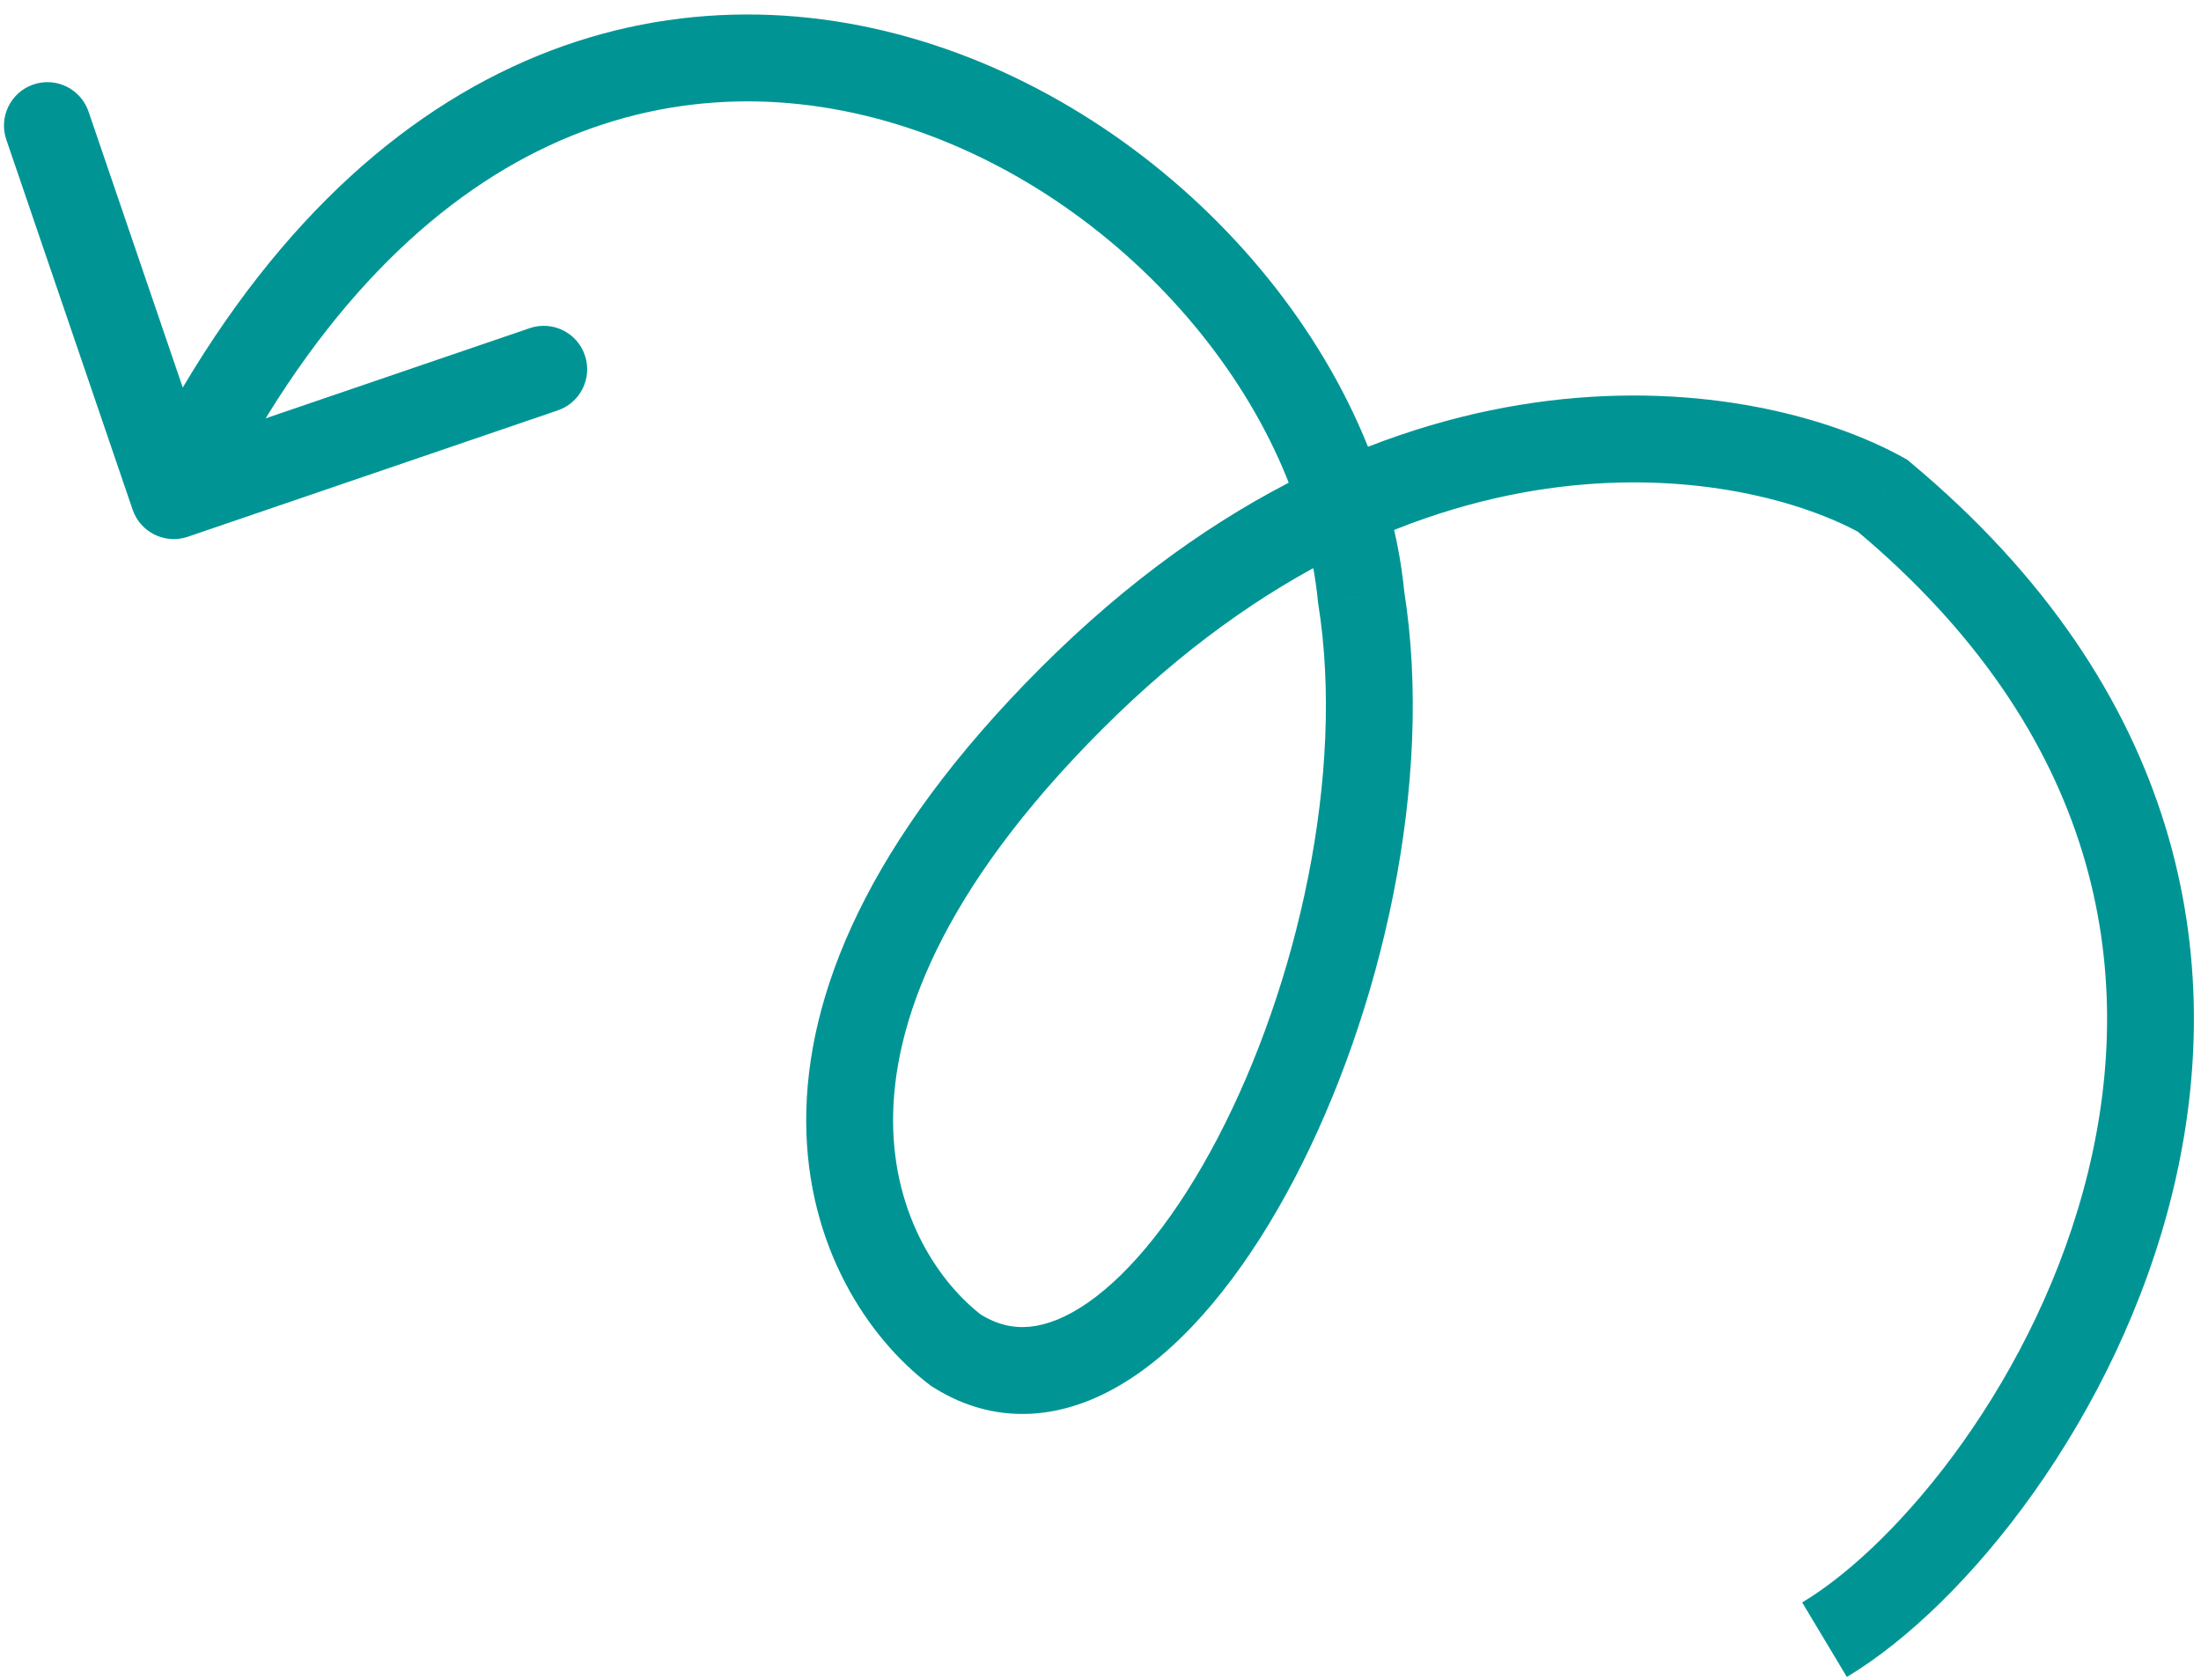 <svg width="76" height="58" viewBox="0 0 76 58" fill="none" xmlns="http://www.w3.org/2000/svg">
<g clip-path="url(#clip0_6_33)">
<path d="M65.001 17.112L65.961 15.96L65.852 15.869L65.729 15.801L65.001 17.112ZM33.001 46.612L32.091 47.805L32.139 47.841L32.189 47.874L33.001 46.612ZM47 20.612L45.507 20.756L45.511 20.803L45.519 20.849L47 20.612ZM4.58 17.597C4.848 18.381 5.701 18.799 6.485 18.532L19.26 14.169C20.044 13.901 20.463 13.049 20.195 12.265C19.928 11.481 19.075 11.062 18.291 11.33L6.935 15.208L3.057 3.852C2.789 3.068 1.937 2.649 1.153 2.917C0.369 3.184 -0.05 4.037 0.218 4.821L4.58 17.597ZM63.772 57.898C67.898 55.423 73.122 48.944 75.02 41.155C76.956 33.21 75.438 23.858 65.961 15.96L64.04 18.264C72.563 25.366 73.795 33.514 72.106 40.444C70.379 47.53 65.603 53.301 62.229 55.326L63.772 57.898ZM65.729 15.801C60.681 12.996 48.043 10.948 35.94 23.051L38.061 25.173C49.158 14.076 60.32 16.228 64.272 18.423L65.729 15.801ZM35.94 23.051C29.96 29.031 27.824 34.35 27.838 38.717C27.852 43.07 30.008 46.218 32.091 47.805L33.91 45.419C32.493 44.339 30.849 42.037 30.838 38.707C30.827 35.39 32.441 30.793 38.061 25.173L35.94 23.051ZM32.189 47.874C33.336 48.611 34.576 48.911 35.834 48.793C37.069 48.676 38.229 48.167 39.279 47.437C41.354 45.993 43.211 43.538 44.704 40.682C47.693 34.964 49.543 27.013 48.481 20.375L45.519 20.849C46.457 26.711 44.807 34.009 42.046 39.292C40.664 41.935 39.084 43.918 37.566 44.974C36.818 45.494 36.143 45.75 35.553 45.806C34.987 45.859 34.415 45.738 33.812 45.35L32.189 47.874ZM48.493 20.467C47.676 12.024 40.299 3.815 31.409 1.294C26.904 0.016 21.952 0.178 17.222 2.535C12.5 4.888 8.136 9.357 4.654 16.451L7.347 17.773C10.614 11.117 14.563 7.212 18.559 5.22C22.548 3.233 26.721 3.083 30.591 4.18C38.451 6.409 44.824 13.699 45.507 20.756L48.493 20.467Z" fill="#009594"/>
</g>
<defs>
<clipPath id="clip0_6_33">
<rect width="76" height="58" fill="white"/>
</clipPath>
</defs>
</svg>
